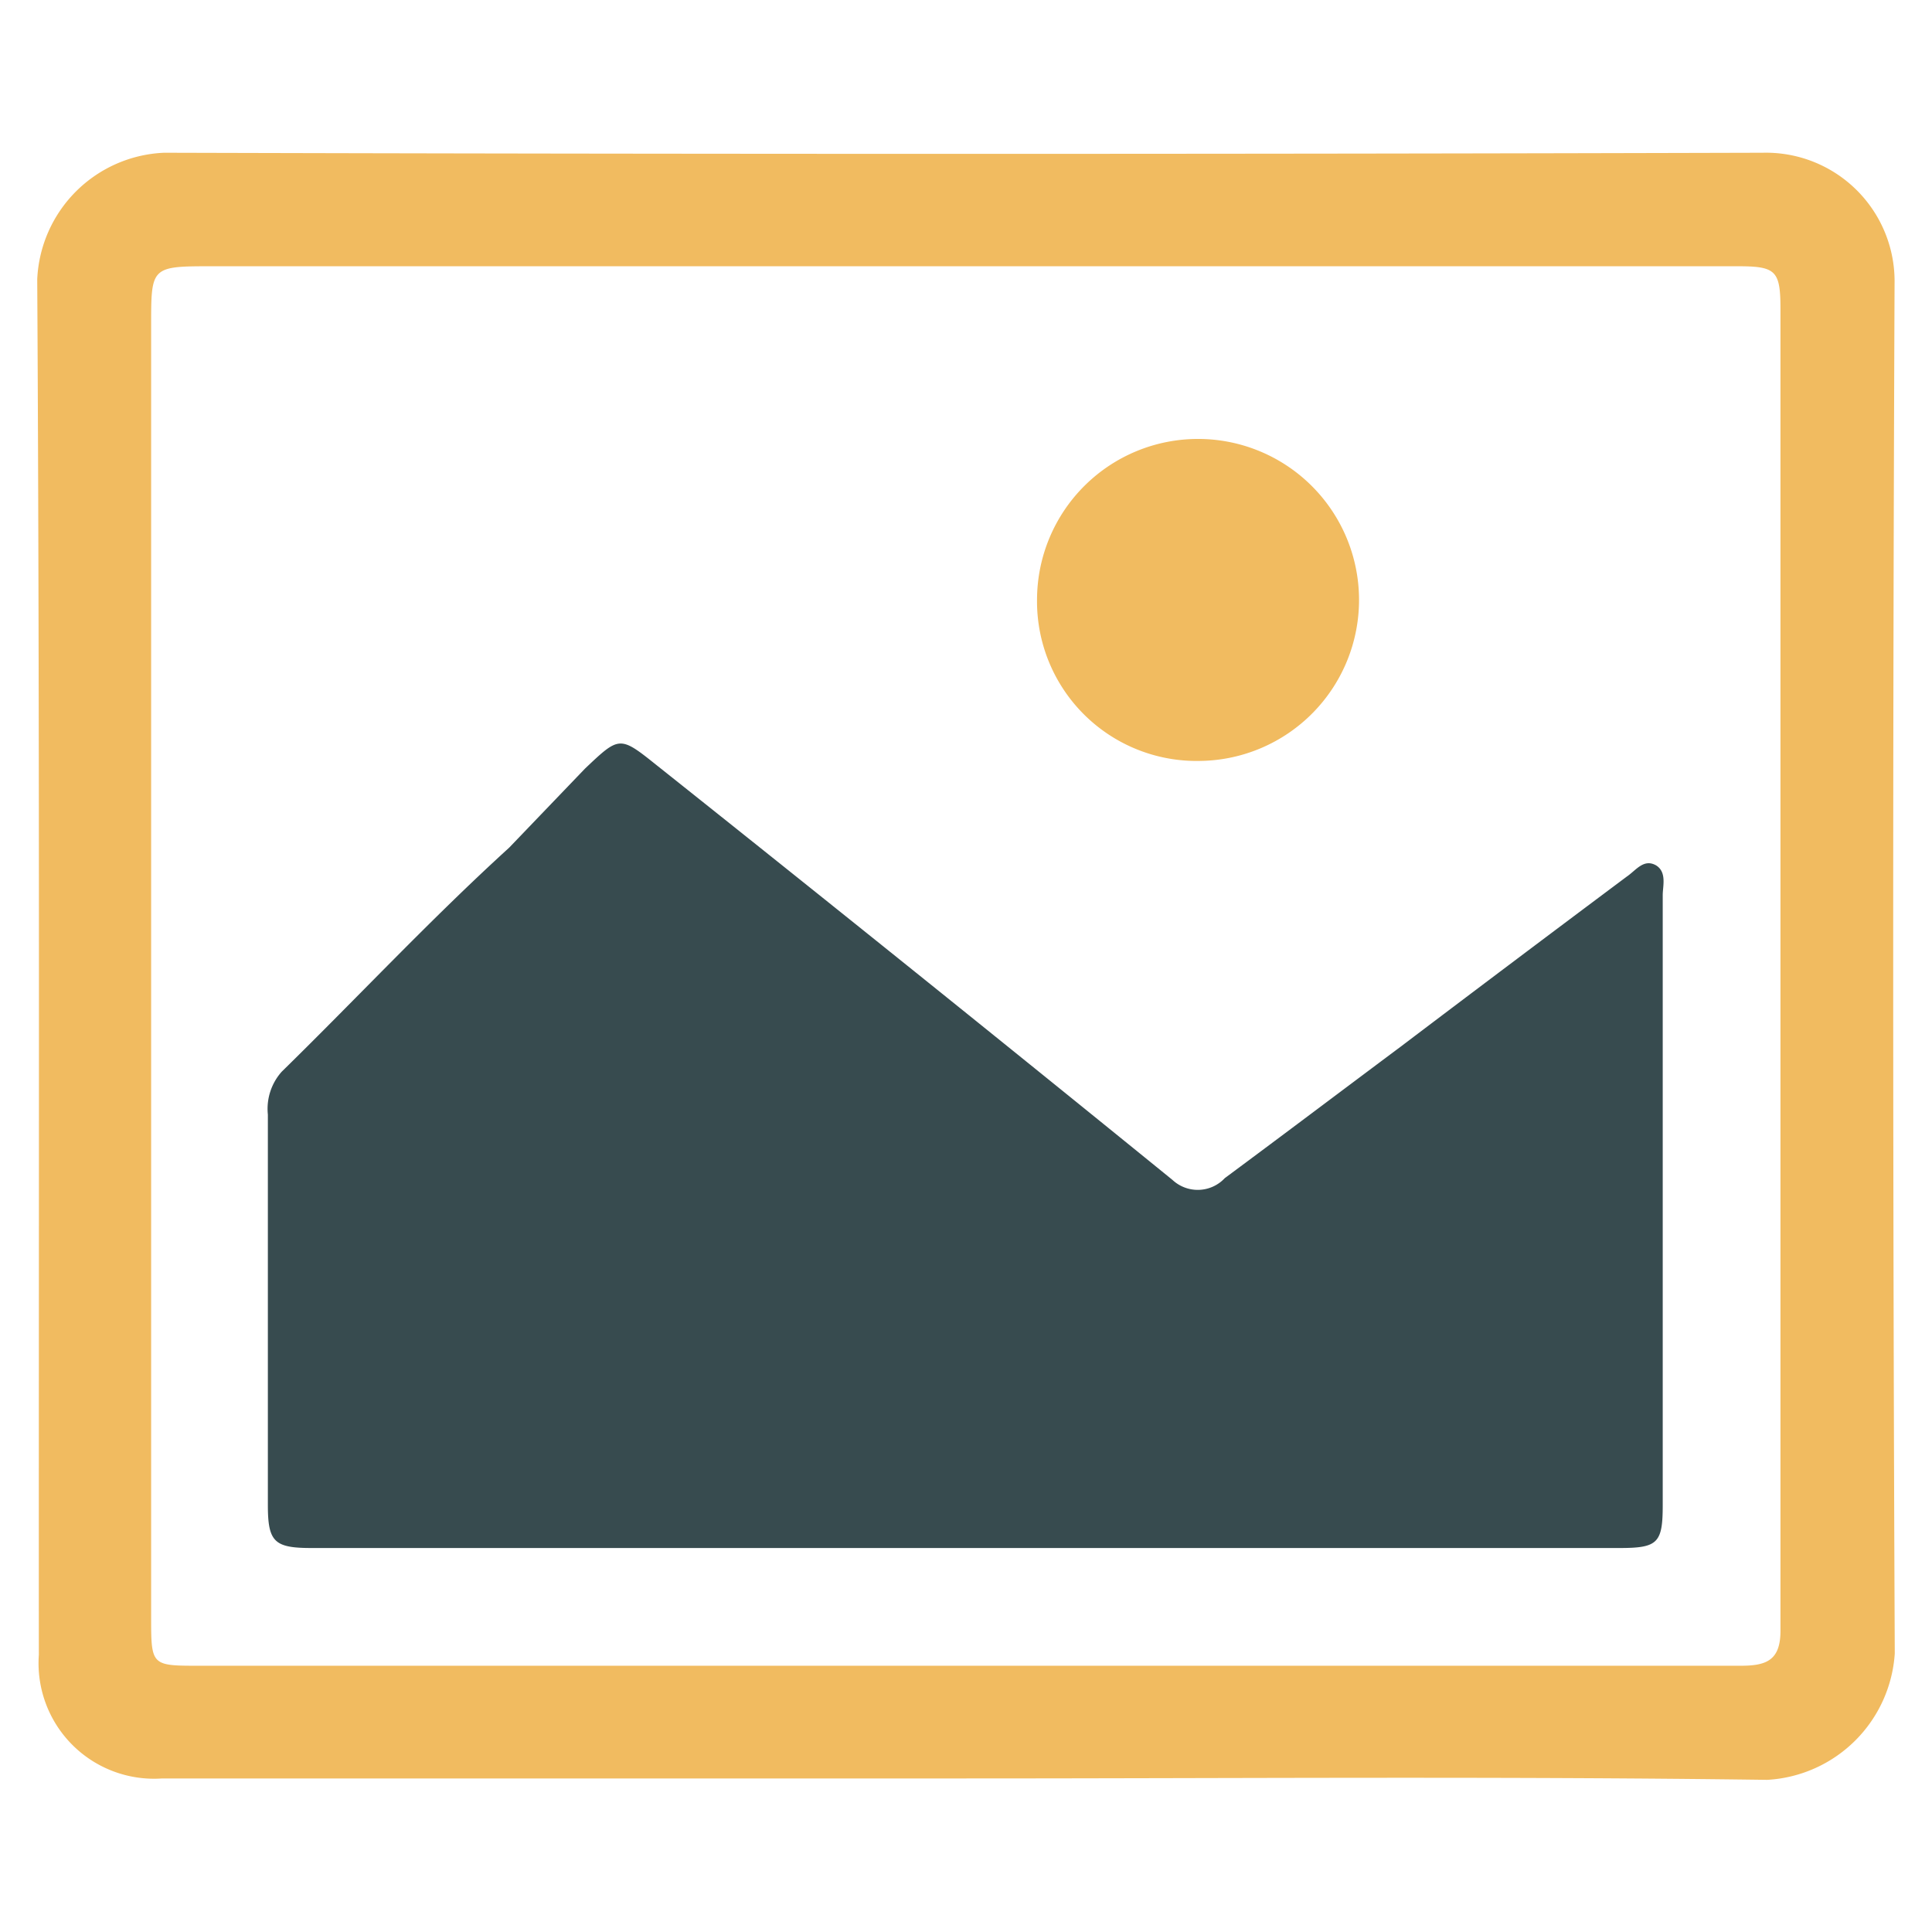 <?xml version="1.0" encoding="UTF-8"?> <svg xmlns="http://www.w3.org/2000/svg" viewBox="0 0 96 96"><defs><style>.cls-1{fill:#f1bb60;}.cls-2{fill:#374b4f;}</style></defs><title>semera_icons_96x96_grafikdesign</title><g id="Ebene_9" data-name="Ebene 9"><path class="cls-1" d="M94.14,14.1a6.39,6.39,0,0,0-6.55-6.51q-39.72.11-79.44,0a6.59,6.59,0,0,0-6.3,6.29c.13,22.78.07,45.57.08,68.35a5.74,5.74,0,0,0,6.13,6.14H47.94c13.29,0,26.58-.11,39.87.07a6.73,6.73,0,0,0,6.34-6.28Q94,48.11,94.14,14.1ZM86.41,82.77c-12.83,0-25.66,0-38.48,0H9.9c-2.38,0-2.39,0-2.39-2.41V16.15c0-2.87,0-2.92,2.93-2.92h75.9c1.9,0,2.13.21,2.13,2.12q0,32.79,0,65.59C88.5,82.54,87.75,82.78,86.41,82.77Z"></path><path class="cls-2" d="M82.29,43c-.62-.35-1,.25-1.46.56Q75.21,47.76,69.61,52c-2.92,2.18-5.82,4.37-8.75,6.54a1.84,1.84,0,0,1-2.6.09Q45.47,48.24,32.6,38c-1.81-1.45-1.83-1.42-3.53.19L25.3,42.12h0C21.39,45.68,17.79,49.54,14,53.25a2.77,2.77,0,0,0-.69,2.13c0,6.47,0,12.93,0,19.4,0,1.84.32,2.14,2.17,2.14q32.49,0,65,0c1.9,0,2.14-.25,2.14-2.14q0-15.16,0-30.33C82.63,44,82.82,43.33,82.29,43Z"></path><path class="cls-1" d="M59.63,37.81a8,8,0,1,0-8.1-8.06A7.93,7.93,0,0,0,59.63,37.81Z"></path></g></svg> 